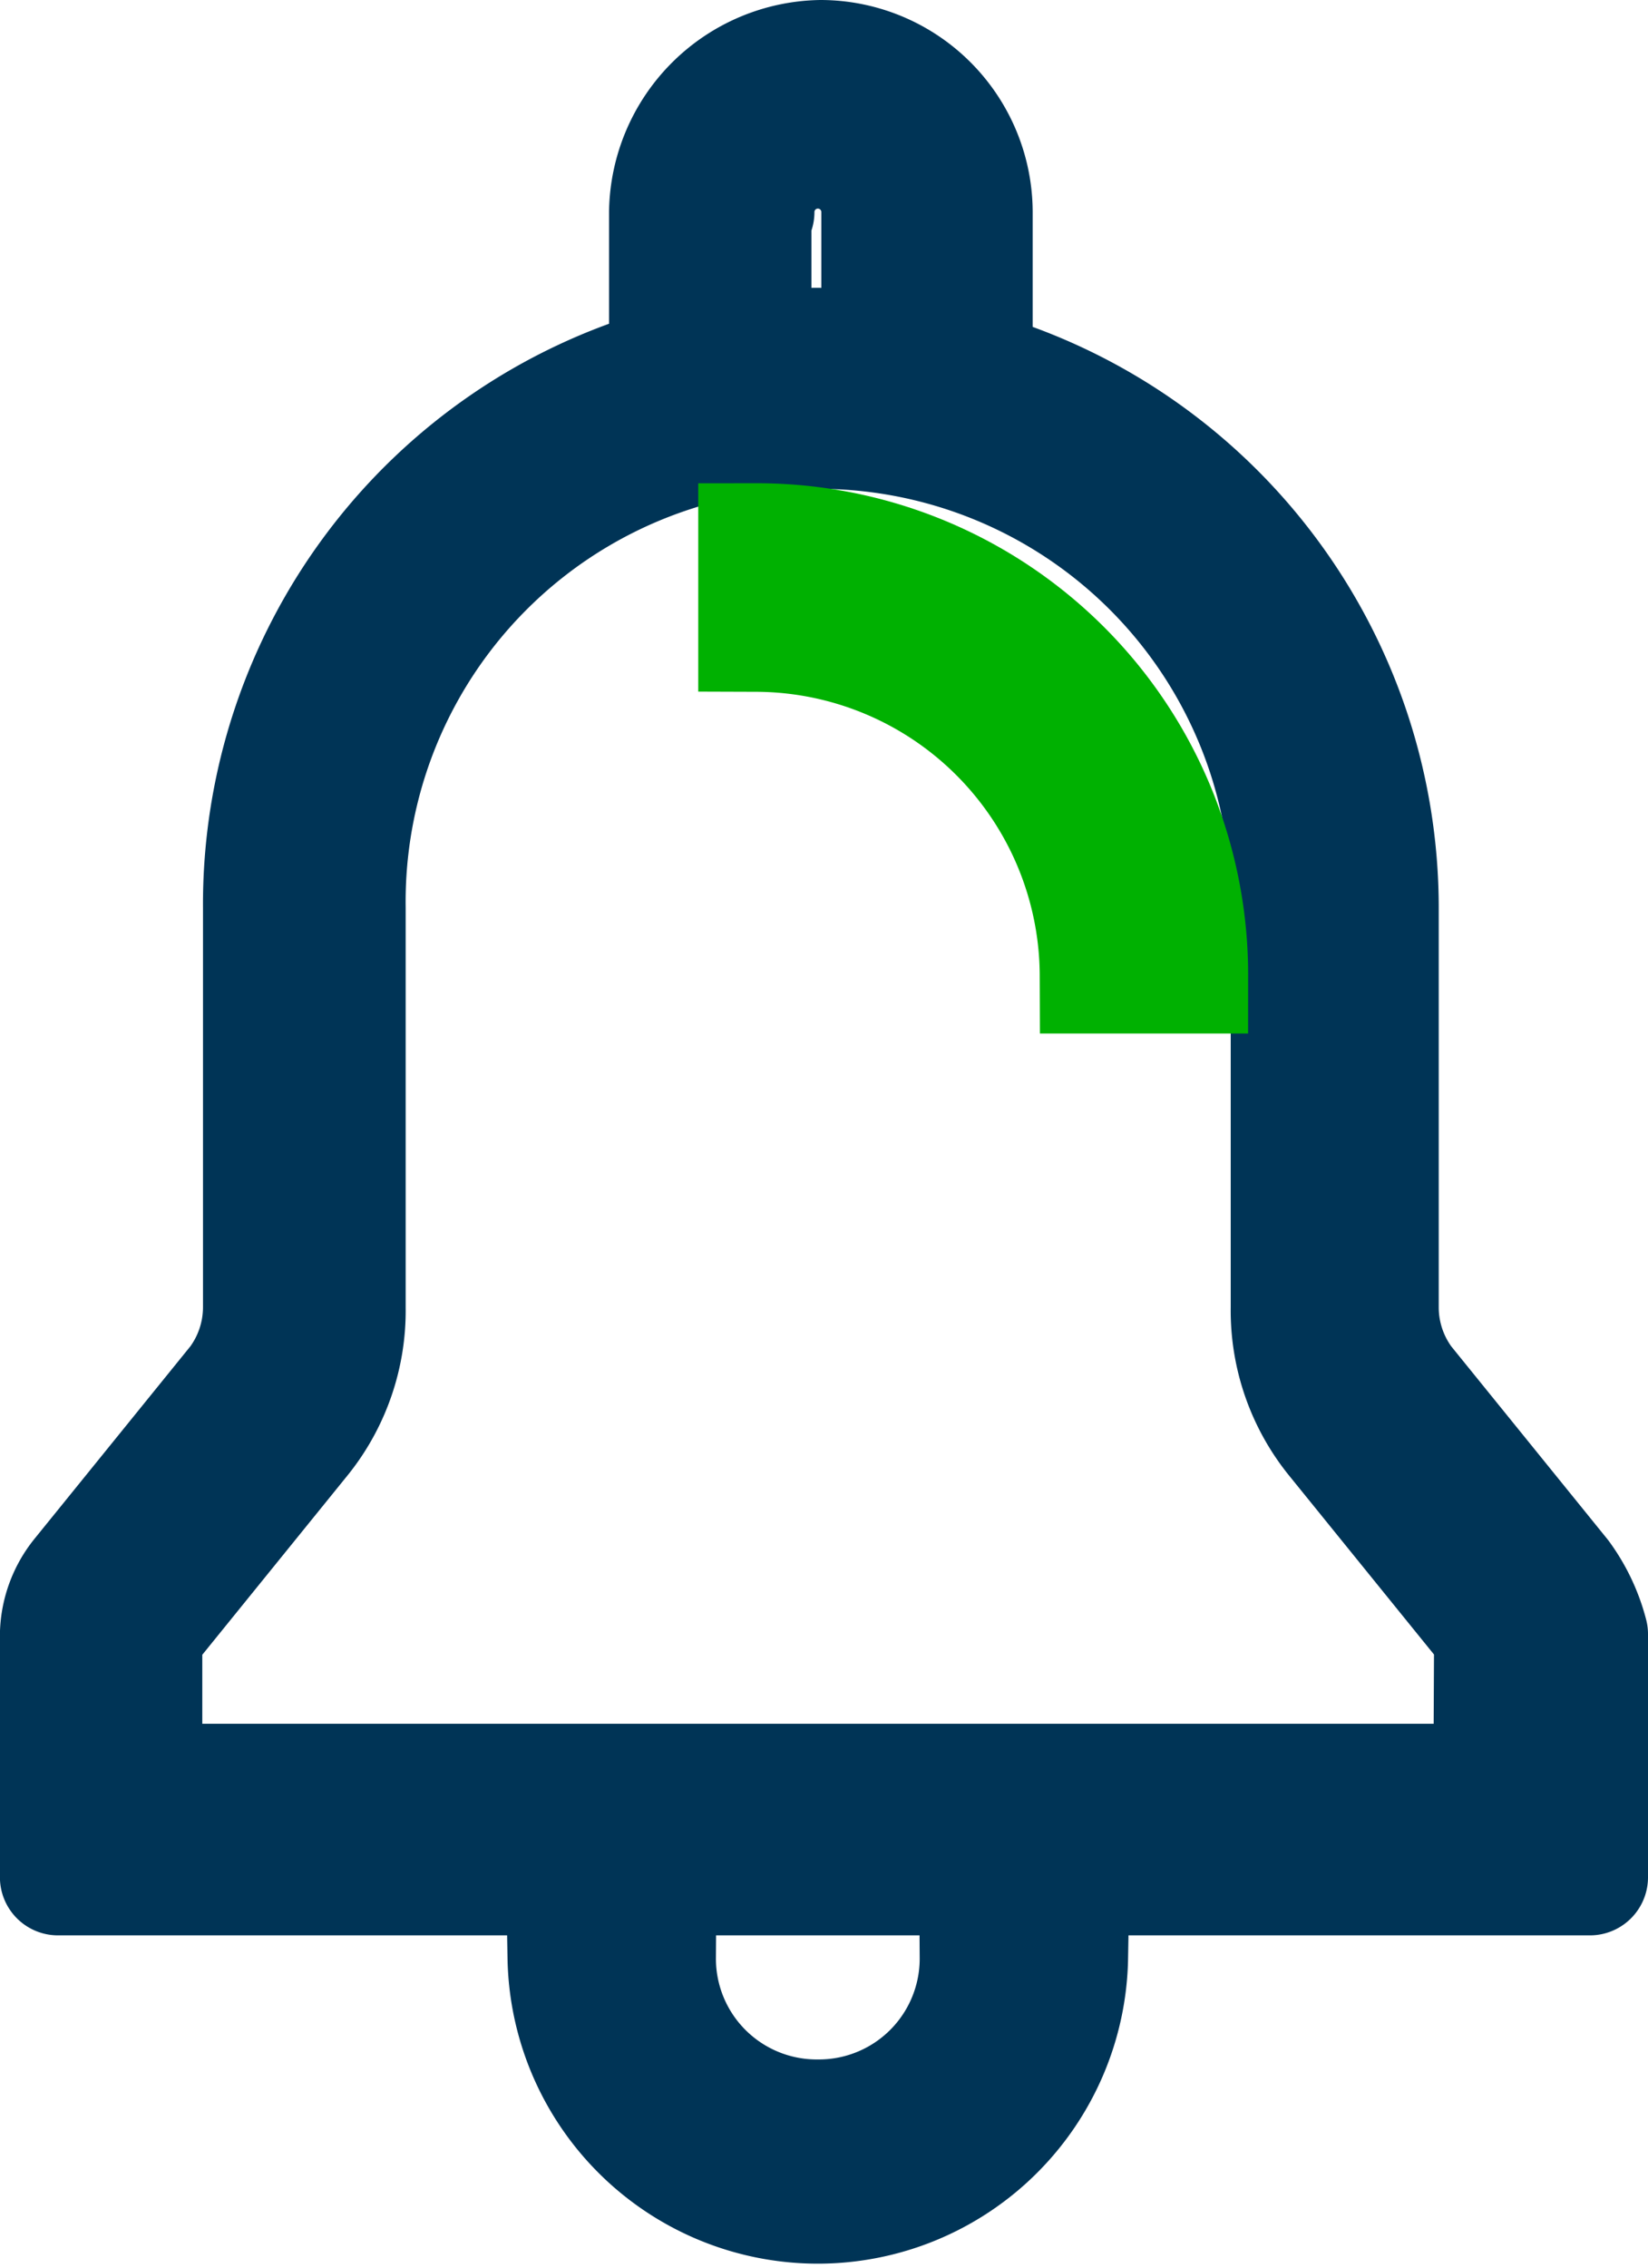 <svg xmlns="http://www.w3.org/2000/svg" width="21.279" height="29.263" viewBox="0 0 21.279 29.263"><g transform="translate(0.75 0.75)"><g transform="translate(0 0)"><path d="M24.721,24.68l-2.026-2.5a1.616,1.616,0,0,1-.318-.953V16.062a7.232,7.232,0,0,0-5.243-6.95V7.086A1.992,1.992,0,0,0,15.15,5.1a2.018,2.018,0,0,0-1.986,1.986V9.072a7.221,7.221,0,0,0-5.243,6.99v5.163a1.616,1.616,0,0,1-.318.953l-2.026,2.5a1.254,1.254,0,0,0-.278.755v3.138H25.079V25.435A2.214,2.214,0,0,0,24.721,24.68ZM14.316,7.086a.794.794,0,1,1,1.589,0V8.873a5.593,5.593,0,0,0-1.628,0V7.086Zm9.492,20.255H6.412V25.435l2.026-2.5a2.632,2.632,0,0,0,.6-1.708V16.062a6.077,6.077,0,1,1,12.153,0v5.163a2.632,2.632,0,0,0,.6,1.708l2.026,2.5Z" transform="translate(-5.3 -5.1)" fill="#003456" stroke="#003456" stroke-linecap="round" stroke-linejoin="round" stroke-width="1.5"/><path d="M28,20.8v1.191A4.424,4.424,0,0,1,32.409,26.4H33.6A5.594,5.594,0,0,0,28,20.8Z" transform="translate(-18.984 -14.565)" fill="#00b101" stroke="#00b101" stroke-width="1.5"/><path d="M25.057,66.765A2.051,2.051,0,0,1,22.991,64.7H21.8a3.257,3.257,0,0,0,6.513,0H27.122A2.051,2.051,0,0,1,25.057,66.765Z" transform="translate(-15.247 -40.193)" fill="#003456" stroke="#003456" stroke-width="1.5"/></g></g></svg>